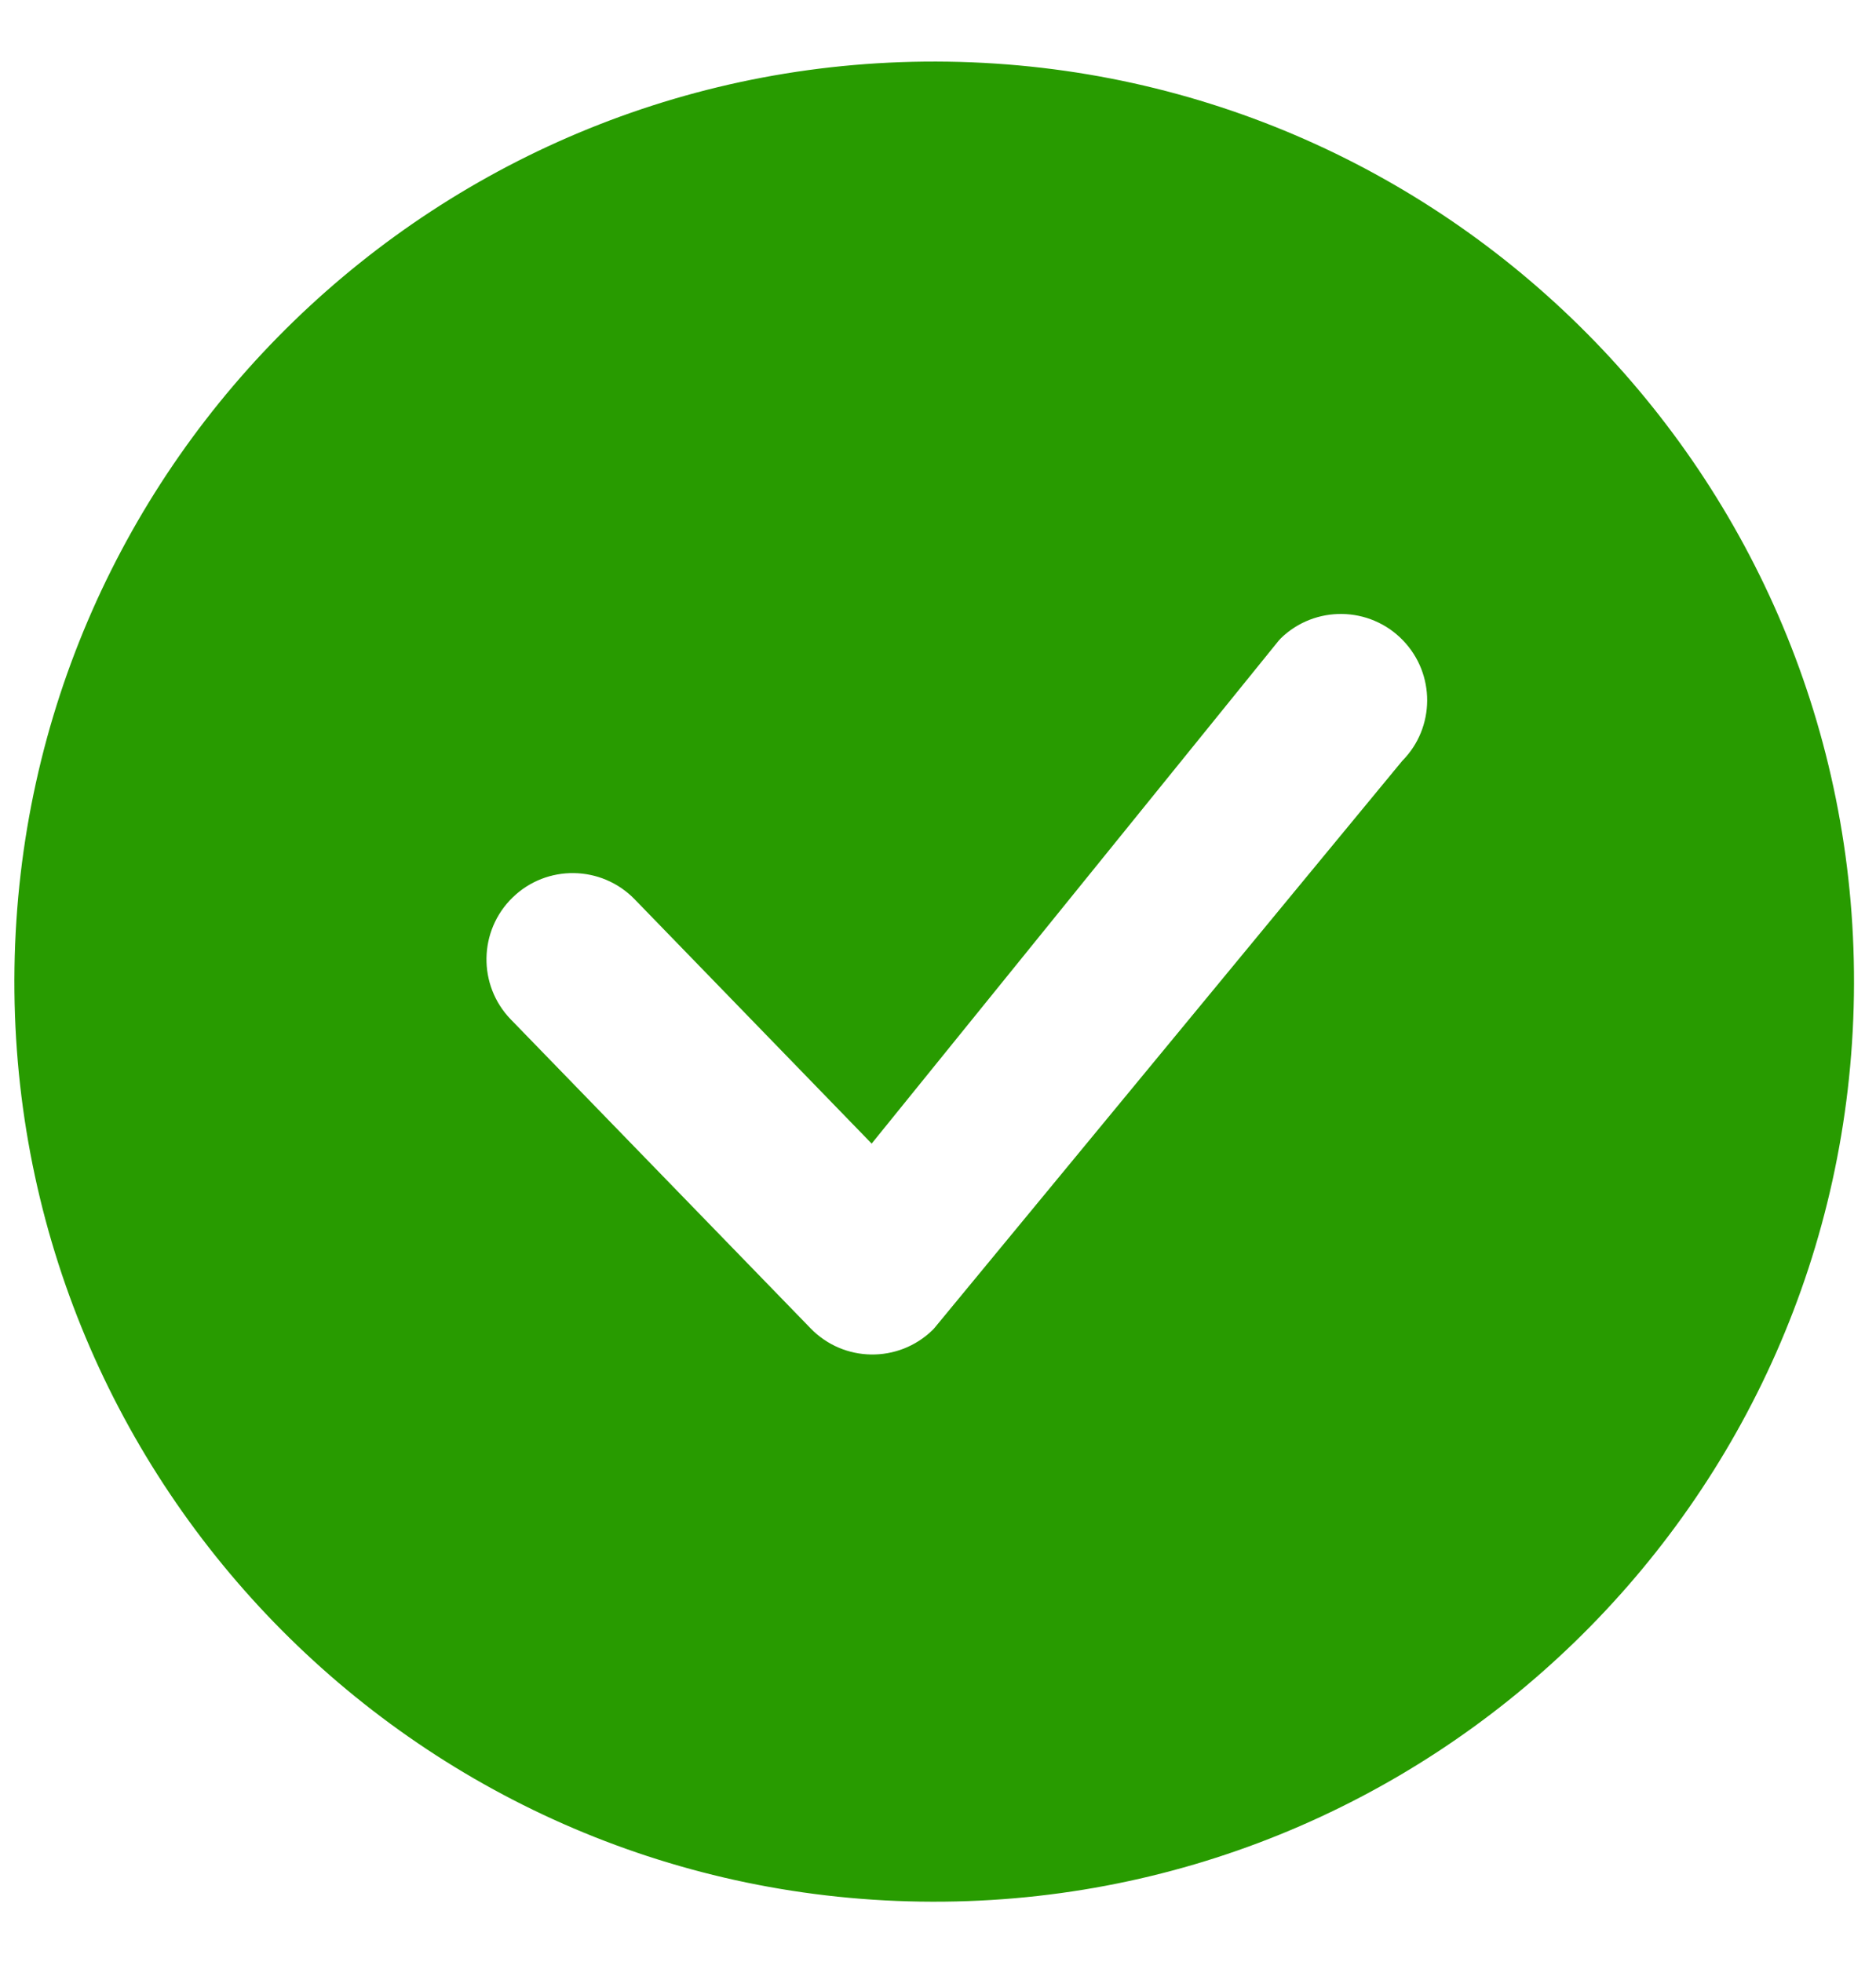 <svg width="22" height="23" viewBox="0 0 22 23" fill="none" xmlns="http://www.w3.org/2000/svg">
<path d="M21.741 11.671C21.652 17.628 16.75 22.385 10.793 22.295C4.836 22.206 0.08 17.304 0.17 11.347C0.259 5.39 5.16 0.634 11.118 0.723C17.074 0.813 21.831 5.715 21.741 11.671ZM16.45 7.505C16.062 7.105 15.421 7.095 15.021 7.483C15.011 7.494 15.002 7.503 14.993 7.514L10.222 13.408L7.442 10.543C7.053 10.143 6.412 10.133 6.012 10.522C5.611 10.911 5.602 11.552 5.99 11.952L9.505 15.573C9.894 15.975 10.534 15.984 10.935 15.595C10.944 15.587 10.952 15.577 10.96 15.568L16.444 8.921C16.831 8.531 16.835 7.901 16.45 7.505Z" fill="#289B00"/>
</svg>
